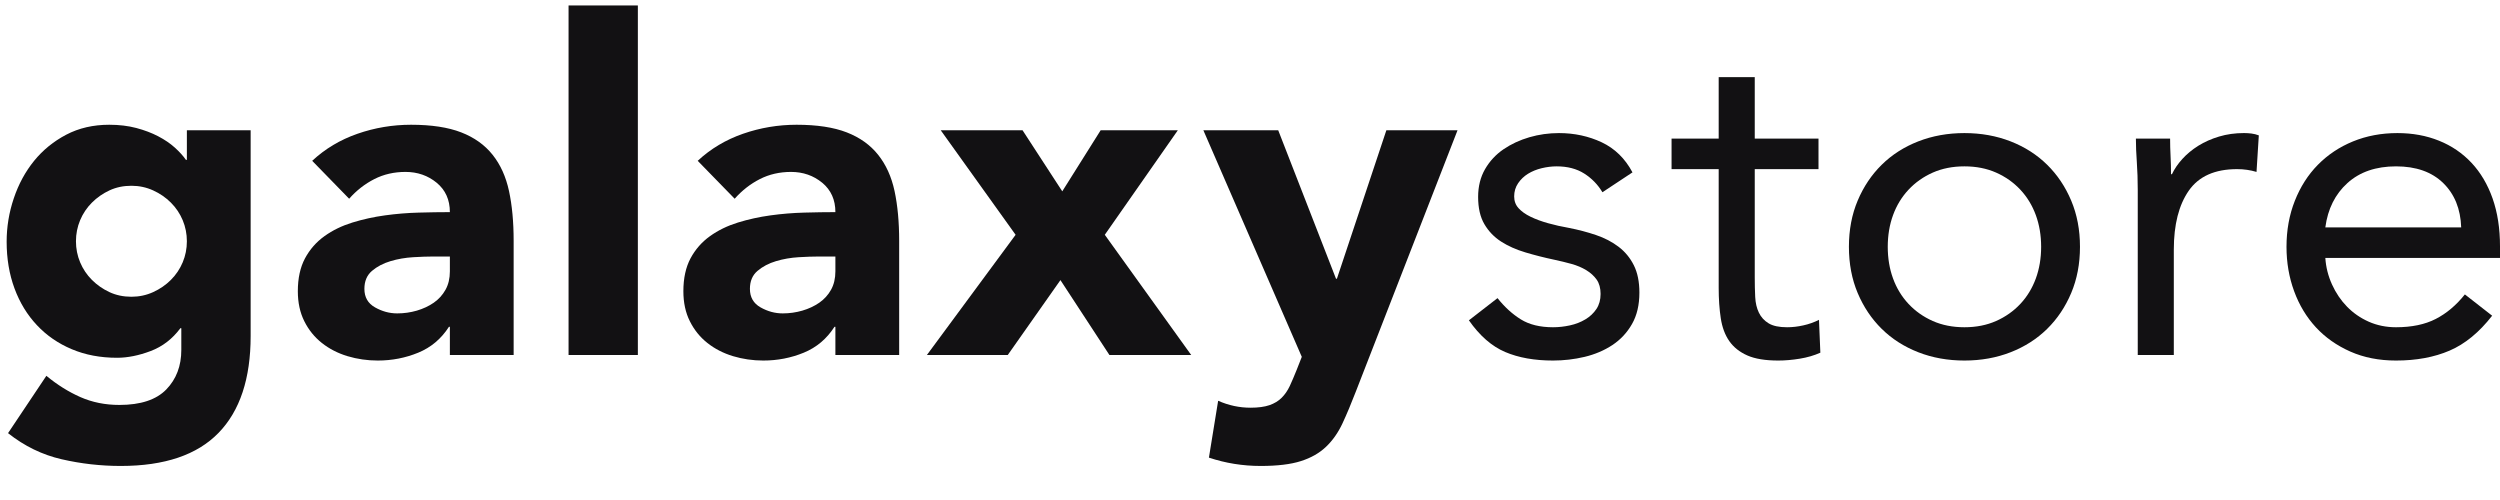<?xml version="1.0" encoding="UTF-8"?> <svg xmlns="http://www.w3.org/2000/svg" width="120" height="24" viewBox="0 0 120 24" fill="none"><path fill-rule="evenodd" clip-rule="evenodd" d="M3.646 11.581C3.646 11.936 3.713 12.273 3.846 12.591C3.979 12.908 4.167 13.19 4.411 13.434C4.655 13.678 4.936 13.874 5.254 14.022C5.572 14.17 5.923 14.244 6.308 14.244C6.677 14.244 7.025 14.17 7.35 14.022C7.676 13.874 7.96 13.678 8.204 13.434C8.448 13.19 8.637 12.908 8.77 12.591C8.903 12.273 8.97 11.936 8.97 11.581C8.97 11.226 8.903 10.889 8.77 10.57C8.637 10.253 8.448 9.971 8.204 9.727C7.96 9.483 7.676 9.287 7.35 9.139C7.025 8.991 6.677 8.917 6.308 8.917C5.923 8.917 5.572 8.991 5.254 9.139C4.936 9.287 4.655 9.483 4.411 9.727C4.167 9.971 3.979 10.253 3.846 10.57C3.713 10.889 3.646 11.226 3.646 11.581ZM12.031 16.13C12.031 18.172 11.517 19.722 10.489 20.779C9.461 21.837 7.897 22.366 5.798 22.366C4.836 22.366 3.89 22.259 2.959 22.044C2.027 21.83 1.169 21.412 0.386 20.791L2.226 18.039C2.744 18.468 3.288 18.808 3.857 19.06C4.426 19.311 5.051 19.437 5.731 19.437C6.751 19.437 7.502 19.189 7.983 18.693C8.463 18.197 8.703 17.565 8.703 16.796V15.753H8.659C8.274 16.271 7.797 16.637 7.228 16.851C6.659 17.066 6.123 17.173 5.62 17.173C4.821 17.173 4.097 17.037 3.446 16.762C2.796 16.489 2.238 16.105 1.772 15.608C1.306 15.113 0.948 14.525 0.696 13.844C0.445 13.164 0.319 12.416 0.319 11.602C0.319 10.892 0.433 10.198 0.663 9.517C0.892 8.836 1.217 8.237 1.639 7.718C2.06 7.201 2.574 6.783 3.18 6.465C3.787 6.147 4.474 5.988 5.243 5.988C5.716 5.988 6.149 6.04 6.541 6.143C6.932 6.247 7.284 6.38 7.594 6.542C7.905 6.705 8.171 6.886 8.393 7.086C8.614 7.286 8.792 7.482 8.925 7.674H8.97V6.254H12.031V16.13Z" fill="#121113"></path><path fill-rule="evenodd" clip-rule="evenodd" d="M20.774 12.313C20.521 12.313 20.208 12.324 19.831 12.346C19.454 12.369 19.091 12.431 18.744 12.535C18.397 12.639 18.1 12.794 17.857 13.001C17.613 13.208 17.491 13.496 17.491 13.866C17.491 14.266 17.66 14.562 18.001 14.754C18.341 14.947 18.695 15.043 19.066 15.043C19.391 15.043 19.705 14.998 20.009 14.91C20.311 14.821 20.581 14.695 20.818 14.532C21.054 14.369 21.242 14.162 21.383 13.911C21.524 13.66 21.594 13.364 21.594 13.023V12.313H20.774ZM21.594 15.686H21.55C21.18 16.263 20.688 16.677 20.074 16.929C19.461 17.181 18.814 17.306 18.134 17.306C17.631 17.306 17.147 17.236 16.681 17.096C16.215 16.955 15.805 16.744 15.45 16.463C15.095 16.182 14.814 15.834 14.607 15.419C14.4 15.006 14.296 14.525 14.296 13.977C14.296 13.356 14.411 12.831 14.64 12.401C14.87 11.973 15.18 11.618 15.572 11.337C15.963 11.055 16.411 10.838 16.914 10.682C17.417 10.527 17.937 10.412 18.478 10.338C19.018 10.264 19.557 10.219 20.097 10.205C20.637 10.19 21.136 10.182 21.594 10.182C21.594 9.591 21.383 9.121 20.962 8.773C20.54 8.426 20.041 8.252 19.464 8.252C18.918 8.252 18.418 8.366 17.968 8.596C17.516 8.825 17.113 9.139 16.759 9.539L14.985 7.719C15.606 7.142 16.33 6.709 17.158 6.421C17.986 6.133 18.844 5.988 19.731 5.988C20.707 5.988 21.509 6.11 22.138 6.354C22.766 6.598 23.269 6.957 23.646 7.431C24.023 7.904 24.285 8.484 24.433 9.172C24.581 9.861 24.655 10.656 24.655 11.558V17.04H21.594V15.686Z" fill="#121113"></path><path fill-rule="evenodd" clip-rule="evenodd" d="M27.291 17.04H30.617V0.262H27.291V17.04Z" fill="#121113"></path><path fill-rule="evenodd" clip-rule="evenodd" d="M39.279 12.313C39.027 12.313 38.713 12.324 38.336 12.346C37.959 12.369 37.596 12.431 37.249 12.535C36.902 12.639 36.606 12.794 36.362 13.001C36.117 13.208 35.996 13.496 35.996 13.866C35.996 14.266 36.166 14.562 36.506 14.754C36.846 14.947 37.201 15.043 37.571 15.043C37.896 15.043 38.21 14.998 38.513 14.91C38.816 14.821 39.086 14.695 39.323 14.532C39.559 14.369 39.748 14.162 39.889 13.911C40.029 13.66 40.099 13.364 40.099 13.023V12.313H39.279ZM40.099 15.686H40.055C39.685 16.263 39.194 16.677 38.58 16.929C37.966 17.181 37.32 17.306 36.639 17.306C36.136 17.306 35.652 17.236 35.186 17.096C34.721 16.955 34.31 16.744 33.955 16.463C33.6 16.182 33.319 15.834 33.113 15.419C32.905 15.006 32.802 14.525 32.802 13.977C32.802 13.356 32.917 12.831 33.145 12.401C33.375 11.973 33.685 11.618 34.077 11.337C34.469 11.055 34.916 10.838 35.419 10.682C35.922 10.527 36.443 10.412 36.983 10.338C37.523 10.264 38.062 10.219 38.602 10.205C39.142 10.19 39.641 10.182 40.099 10.182C40.099 9.591 39.889 9.121 39.468 8.773C39.046 8.426 38.546 8.252 37.97 8.252C37.423 8.252 36.924 8.366 36.473 8.596C36.022 8.825 35.619 9.139 35.264 9.539L33.49 7.719C34.111 7.142 34.835 6.709 35.663 6.421C36.491 6.133 37.349 5.988 38.236 5.988C39.212 5.988 40.014 6.11 40.643 6.354C41.271 6.598 41.774 6.957 42.151 7.431C42.528 7.904 42.791 8.484 42.939 9.172C43.086 9.861 43.16 10.656 43.16 11.558V17.04H40.099V15.686Z" fill="#121113"></path><path fill-rule="evenodd" clip-rule="evenodd" d="M48.749 11.27L45.156 6.254H49.083L50.989 9.184L52.831 6.254H56.535L53.03 11.27L57.178 17.04H53.252L50.901 13.445L48.372 17.04H44.491L48.749 11.27Z" fill="#121113"></path><path fill-rule="evenodd" clip-rule="evenodd" d="M65.081 18.793C64.859 19.37 64.645 19.88 64.438 20.324C64.231 20.768 63.968 21.142 63.65 21.445C63.333 21.748 62.93 21.978 62.441 22.133C61.954 22.289 61.31 22.366 60.512 22.366C59.654 22.366 58.826 22.233 58.028 21.966L58.471 19.237C58.974 19.459 59.492 19.57 60.024 19.57C60.393 19.57 60.697 19.529 60.933 19.448C61.17 19.366 61.366 19.248 61.521 19.092C61.676 18.938 61.806 18.748 61.91 18.527C62.013 18.305 62.124 18.045 62.242 17.75L62.486 17.129L57.762 6.254H61.355L64.128 13.378H64.172L66.545 6.254H69.961L65.081 18.793Z" fill="#121113"></path><path fill-rule="evenodd" clip-rule="evenodd" d="M71.881 14.31C72.222 14.739 72.595 15.079 73.002 15.331C73.408 15.583 73.923 15.708 74.544 15.708C74.81 15.708 75.08 15.679 75.353 15.619C75.626 15.561 75.874 15.464 76.096 15.331C76.318 15.199 76.495 15.031 76.628 14.832C76.761 14.632 76.828 14.392 76.828 14.111C76.828 13.83 76.765 13.6 76.64 13.422C76.514 13.245 76.347 13.093 76.141 12.968C75.933 12.842 75.697 12.742 75.431 12.668C75.164 12.594 74.891 12.528 74.61 12.468C74.122 12.365 73.657 12.246 73.212 12.113C72.769 11.98 72.381 11.807 72.048 11.592C71.716 11.377 71.45 11.1 71.25 10.759C71.05 10.419 70.95 9.983 70.95 9.45C70.95 8.947 71.061 8.503 71.283 8.118C71.505 7.734 71.8 7.416 72.17 7.164C72.54 6.913 72.953 6.721 73.412 6.587C73.87 6.454 74.344 6.388 74.832 6.388C75.571 6.388 76.255 6.536 76.883 6.831C77.512 7.128 78.004 7.608 78.359 8.274L76.916 9.228C76.695 8.858 76.403 8.559 76.041 8.329C75.678 8.1 75.238 7.985 74.721 7.985C74.484 7.985 74.244 8.015 74 8.074C73.756 8.133 73.538 8.222 73.346 8.34C73.153 8.459 72.994 8.611 72.869 8.795C72.743 8.981 72.68 9.191 72.68 9.428C72.68 9.65 72.75 9.839 72.891 9.994C73.032 10.149 73.224 10.286 73.468 10.404C73.712 10.523 73.992 10.626 74.311 10.715C74.628 10.804 74.957 10.878 75.297 10.937C75.756 11.026 76.192 11.141 76.606 11.281C77.02 11.421 77.383 11.61 77.694 11.847C78.004 12.084 78.248 12.38 78.425 12.735C78.602 13.09 78.691 13.526 78.691 14.044C78.691 14.636 78.573 15.139 78.336 15.553C78.1 15.968 77.785 16.304 77.394 16.563C77.001 16.822 76.558 17.01 76.063 17.129C75.567 17.247 75.061 17.306 74.544 17.306C73.657 17.306 72.891 17.17 72.248 16.896C71.605 16.622 71.024 16.116 70.507 15.375L71.881 14.31Z" fill="#121113"></path><path fill-rule="evenodd" clip-rule="evenodd" d="M87.288 8.118H84.228V13.312C84.228 13.652 84.235 13.966 84.25 14.255C84.264 14.543 84.323 14.795 84.427 15.009C84.53 15.224 84.686 15.394 84.893 15.519C85.1 15.646 85.396 15.708 85.78 15.708C86.031 15.708 86.29 15.679 86.556 15.619C86.822 15.561 87.074 15.472 87.311 15.353L87.377 16.929C87.081 17.062 86.752 17.158 86.39 17.217C86.028 17.276 85.684 17.306 85.358 17.306C84.737 17.306 84.242 17.225 83.873 17.062C83.503 16.899 83.215 16.67 83.007 16.374C82.8 16.078 82.664 15.712 82.597 15.275C82.531 14.839 82.497 14.355 82.497 13.822V8.118H80.235V6.653H82.497V3.702H84.228V6.653H87.288V8.118Z" fill="#121113"></path><path fill-rule="evenodd" clip-rule="evenodd" d="M90.612 11.846C90.612 12.394 90.696 12.901 90.866 13.367C91.036 13.832 91.284 14.24 91.609 14.587C91.934 14.935 92.323 15.208 92.774 15.409C93.225 15.608 93.731 15.708 94.293 15.708C94.855 15.708 95.361 15.608 95.812 15.409C96.263 15.208 96.651 14.935 96.977 14.587C97.302 14.24 97.549 13.832 97.72 13.367C97.89 12.901 97.975 12.394 97.975 11.846C97.975 11.3 97.89 10.792 97.72 10.326C97.549 9.86 97.302 9.454 96.977 9.106C96.651 8.758 96.263 8.484 95.812 8.284C95.361 8.085 94.855 7.985 94.293 7.985C93.731 7.985 93.225 8.085 92.774 8.284C92.323 8.484 91.934 8.758 91.609 9.106C91.284 9.454 91.036 9.86 90.866 10.326C90.696 10.792 90.612 11.3 90.612 11.846ZM88.748 11.847C88.748 11.033 88.888 10.294 89.169 9.628C89.45 8.962 89.835 8.388 90.323 7.908C90.811 7.427 91.395 7.053 92.075 6.787C92.755 6.521 93.495 6.388 94.293 6.388C95.091 6.388 95.831 6.521 96.511 6.787C97.191 7.053 97.775 7.427 98.263 7.908C98.751 8.388 99.136 8.962 99.417 9.628C99.698 10.294 99.839 11.033 99.839 11.847C99.839 12.661 99.698 13.4 99.417 14.066C99.136 14.732 98.751 15.306 98.263 15.786C97.775 16.267 97.191 16.64 96.511 16.907C95.831 17.173 95.091 17.306 94.293 17.306C93.495 17.306 92.755 17.173 92.075 16.907C91.395 16.64 90.811 16.267 90.323 15.786C89.835 15.306 89.45 14.732 89.169 14.066C88.888 13.4 88.748 12.661 88.748 11.847Z" fill="#121113"></path><path fill-rule="evenodd" clip-rule="evenodd" d="M102.612 9.117C102.612 8.644 102.597 8.2 102.568 7.785C102.538 7.372 102.523 6.994 102.523 6.653H104.165C104.165 6.935 104.173 7.216 104.187 7.497C104.202 7.778 104.209 8.067 104.209 8.363H104.253C104.371 8.111 104.538 7.867 104.753 7.63C104.967 7.394 105.222 7.183 105.518 6.997C105.814 6.813 106.146 6.665 106.516 6.554C106.886 6.443 107.285 6.387 107.713 6.387C107.832 6.387 107.95 6.395 108.069 6.409C108.187 6.424 108.305 6.453 108.423 6.498L108.313 8.252C108.017 8.163 107.706 8.118 107.381 8.118C106.316 8.118 105.544 8.462 105.063 9.15C104.583 9.838 104.343 10.781 104.343 11.98V17.04H102.612V9.117Z" fill="#121113"></path><path fill-rule="evenodd" clip-rule="evenodd" d="M118.137 10.914C118.107 10.027 117.819 9.317 117.272 8.784C116.724 8.251 115.97 7.985 115.009 7.985C114.048 7.985 113.272 8.251 112.68 8.784C112.089 9.317 111.734 10.027 111.616 10.914H118.137ZM119.623 15.154C119.002 15.953 118.321 16.511 117.582 16.829C116.842 17.147 115.985 17.306 115.009 17.306C114.195 17.306 113.464 17.162 112.813 16.874C112.162 16.585 111.612 16.197 111.16 15.708C110.71 15.22 110.362 14.643 110.118 13.977C109.874 13.312 109.752 12.601 109.752 11.847C109.752 11.048 109.885 10.312 110.152 9.639C110.418 8.966 110.787 8.388 111.26 7.908C111.734 7.427 112.296 7.053 112.946 6.787C113.597 6.521 114.306 6.388 115.076 6.388C115.8 6.388 116.466 6.509 117.072 6.754C117.678 6.997 118.199 7.353 118.636 7.819C119.071 8.285 119.408 8.855 119.645 9.528C119.881 10.201 120 10.966 120 11.825V12.38H111.616C111.645 12.824 111.752 13.249 111.937 13.656C112.122 14.063 112.362 14.418 112.658 14.721C112.954 15.024 113.301 15.265 113.7 15.442C114.1 15.619 114.536 15.708 115.009 15.708C115.763 15.708 116.399 15.575 116.917 15.309C117.434 15.043 117.9 14.651 118.314 14.132L119.623 15.154Z" fill="#121113"></path></svg> 